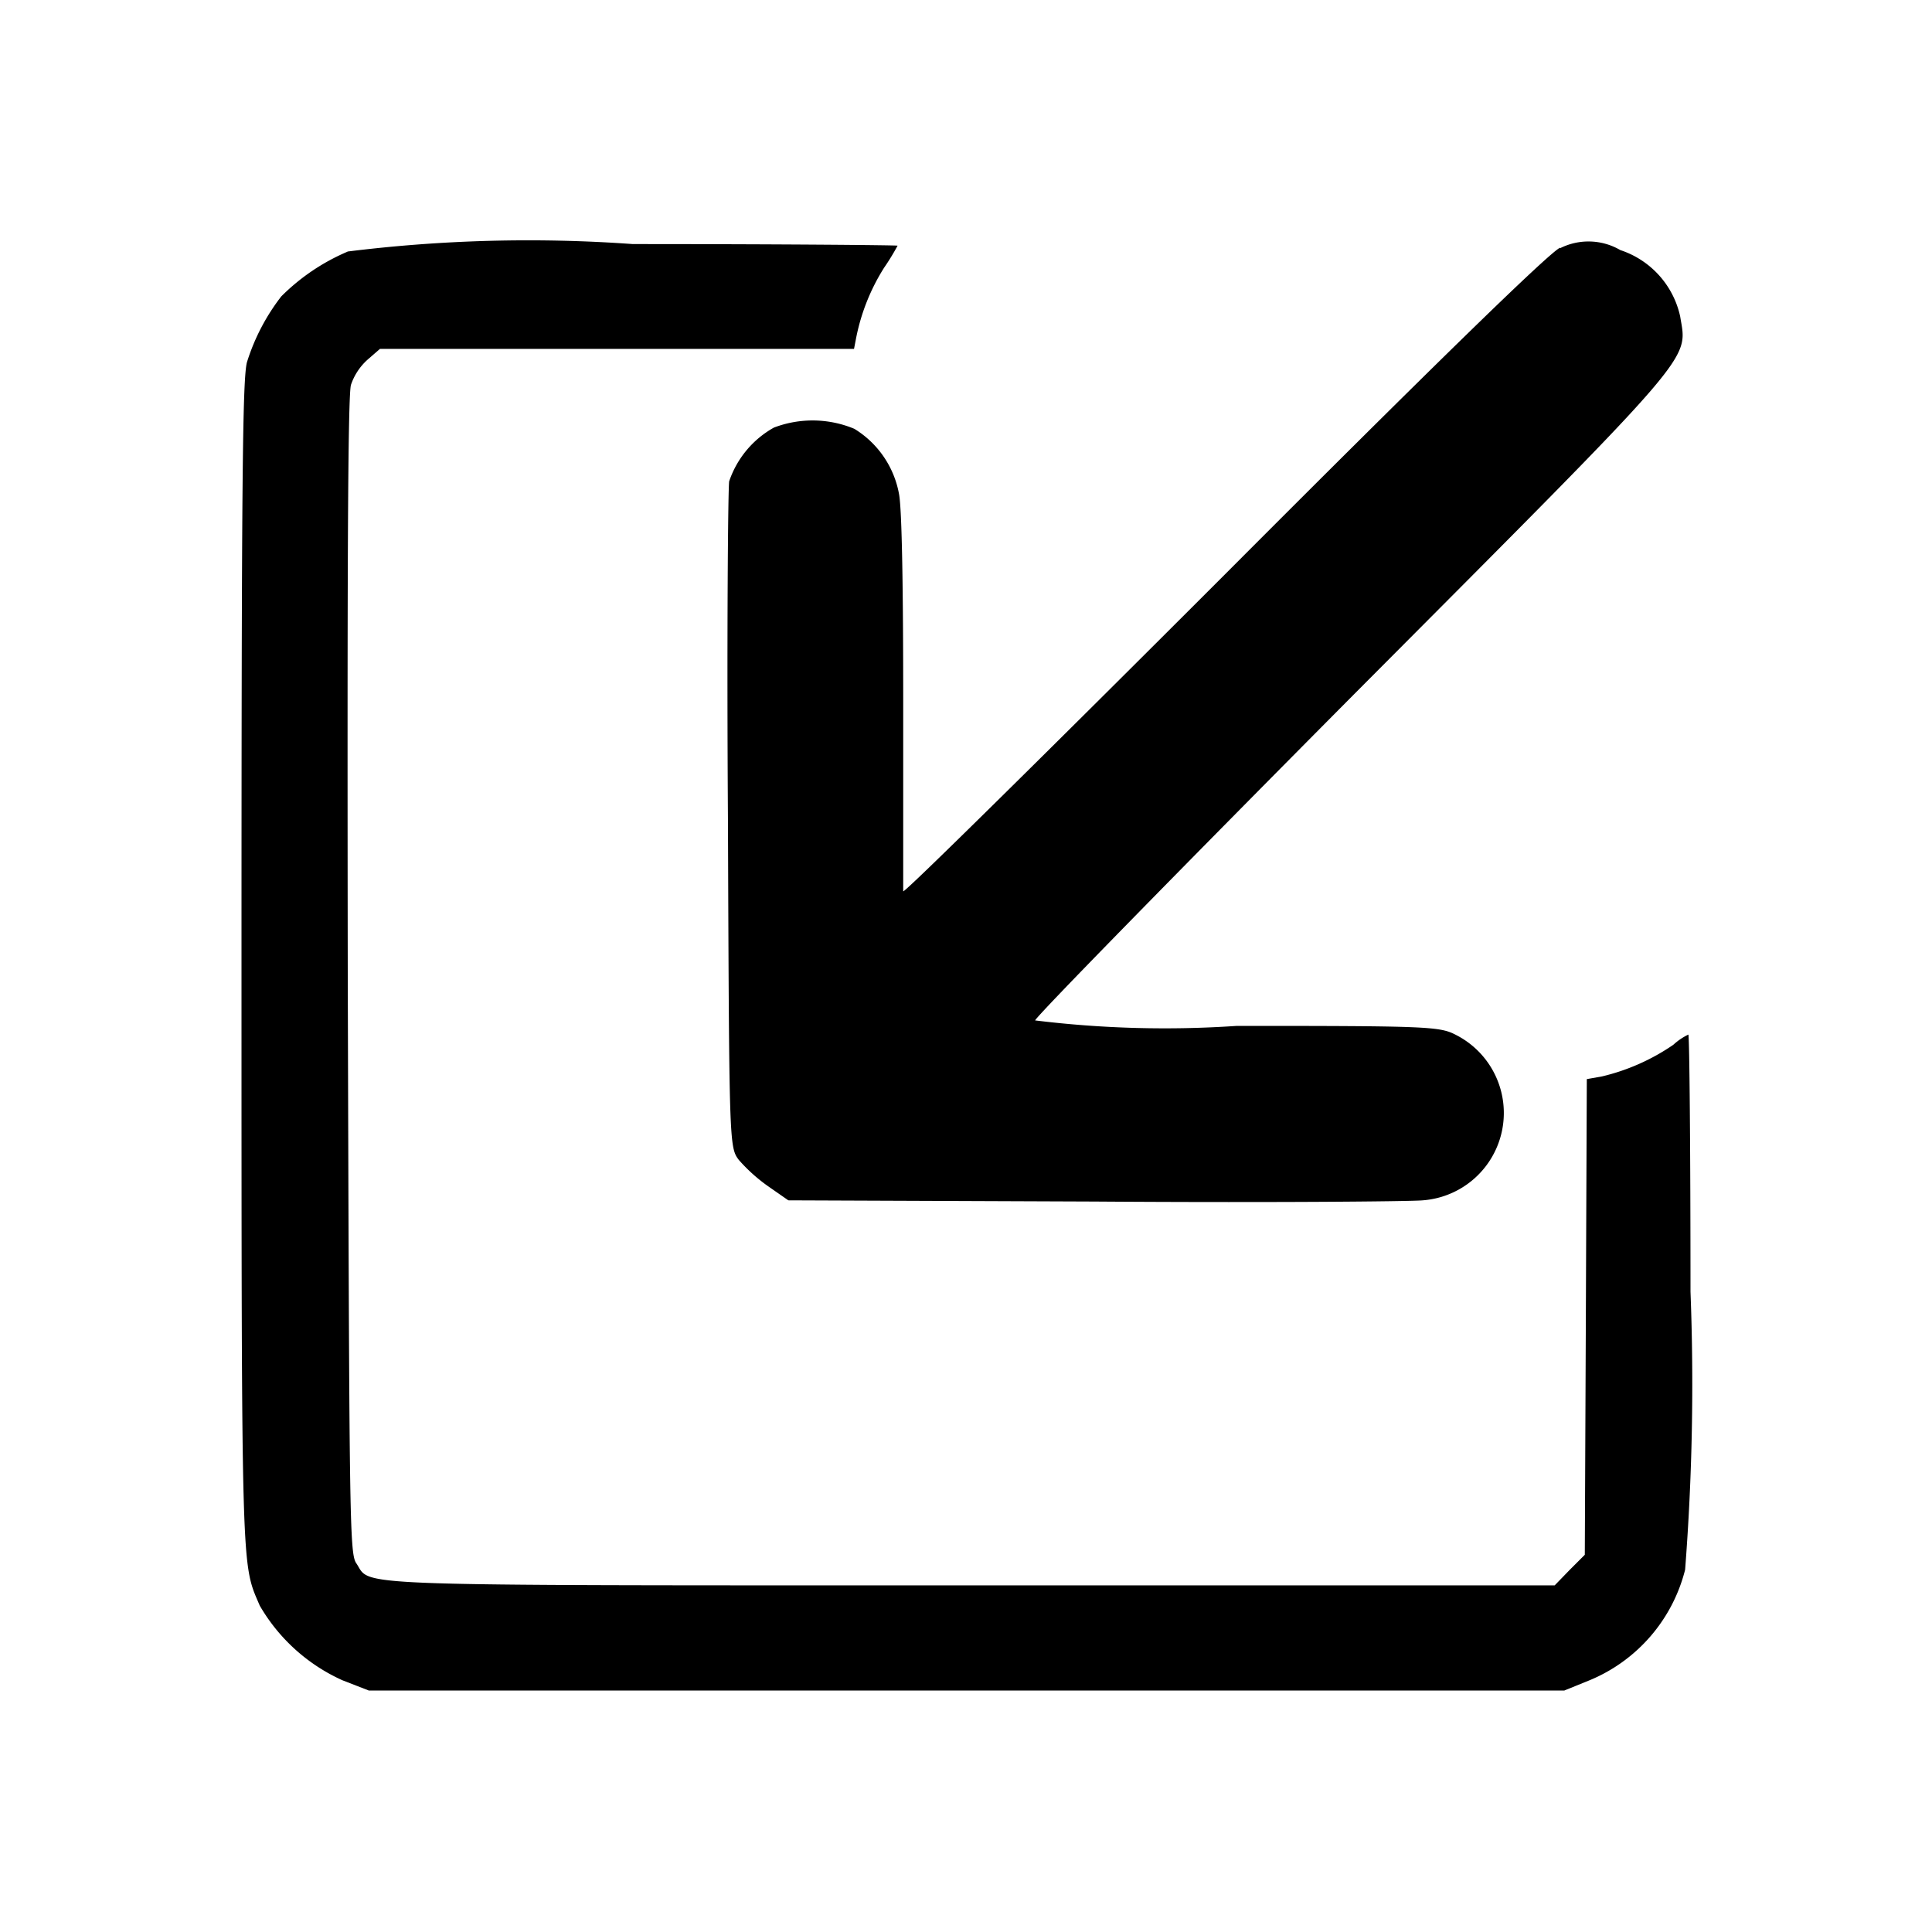 <svg xmlns="http://www.w3.org/2000/svg" width="24" height="24" viewBox="0 0 24 24">
  <g id="Group_2" data-name="Group 2" transform="translate(-619 -361)">
    <rect id="Rectangle_1" data-name="Rectangle 1" width="24" height="24" transform="translate(619 361)" fill="none"/>
    <g id="Group_1" data-name="Group 1" transform="translate(126 -64)">
      <g id="Layer_1-2" transform="translate(496 428)">
        <path id="Path_1" data-name="Path 1" d="M21.383.084c-.128.053-1.612,1.5-4.17,4.065-2.19,2.19-3.982,3.96-3.99,3.93V5.739c0-1.395-.015-2.4-.052-2.595a1.2,1.2,0,0,0-.555-.81,1.347,1.347,0,0,0-1-.015,1.209,1.209,0,0,0-.555.667c-.015.1-.03,2.01-.015,4.23.015,4,.015,4.042.135,4.2a2.074,2.074,0,0,0,.368.33l.247.172,3.8.015c2.085.015,3.923,0,4.08-.015a1.088,1.088,0,0,0,.413-2.055c-.2-.105-.345-.112-2.722-.112a13.2,13.2,0,0,1-2.505-.068c0-.038,1.785-1.86,3.96-4.05C23.13,1.307,22.965,1.5,22.875.939a1.119,1.119,0,0,0-.743-.825.785.785,0,0,0-.75-.023Z" transform="translate(-5.003 -0.007)"/>
        <path id="Path_2" data-name="Path 2" d="M1.32.143A2.607,2.607,0,0,0,.494.7a2.6,2.6,0,0,0-.427.82C.013,1.737,0,2.97,0,9.024c0,7.667,0,7.407.227,7.94a2.258,2.258,0,0,0,1.027.927l.327.127H16.433l.313-.127a2.02,2.02,0,0,0,1.187-1.373A29.891,29.891,0,0,0,18,13.064c0-1.753-.013-3.194-.027-3.194a.775.775,0,0,0-.187.127,2.641,2.641,0,0,1-.887.393l-.187.033L16.7,13.378l-.013,2.954-.187.187-.187.193H9.043c-7.89,0-7.423.013-7.616-.273-.087-.12-.087-.553-.107-7.294-.007-4.96,0-7.22.04-7.347a.737.737,0,0,1,.207-.313l.153-.133H7.609l.027-.14A2.563,2.563,0,0,1,7.983.343,2.846,2.846,0,0,0,8.15.07C8.15.063,6.669.05,4.862.05A18.164,18.164,0,0,0,1.314.143Z" transform="translate(0 -0.018)"/>
      </g>
    </g>
  </g>
</svg>
